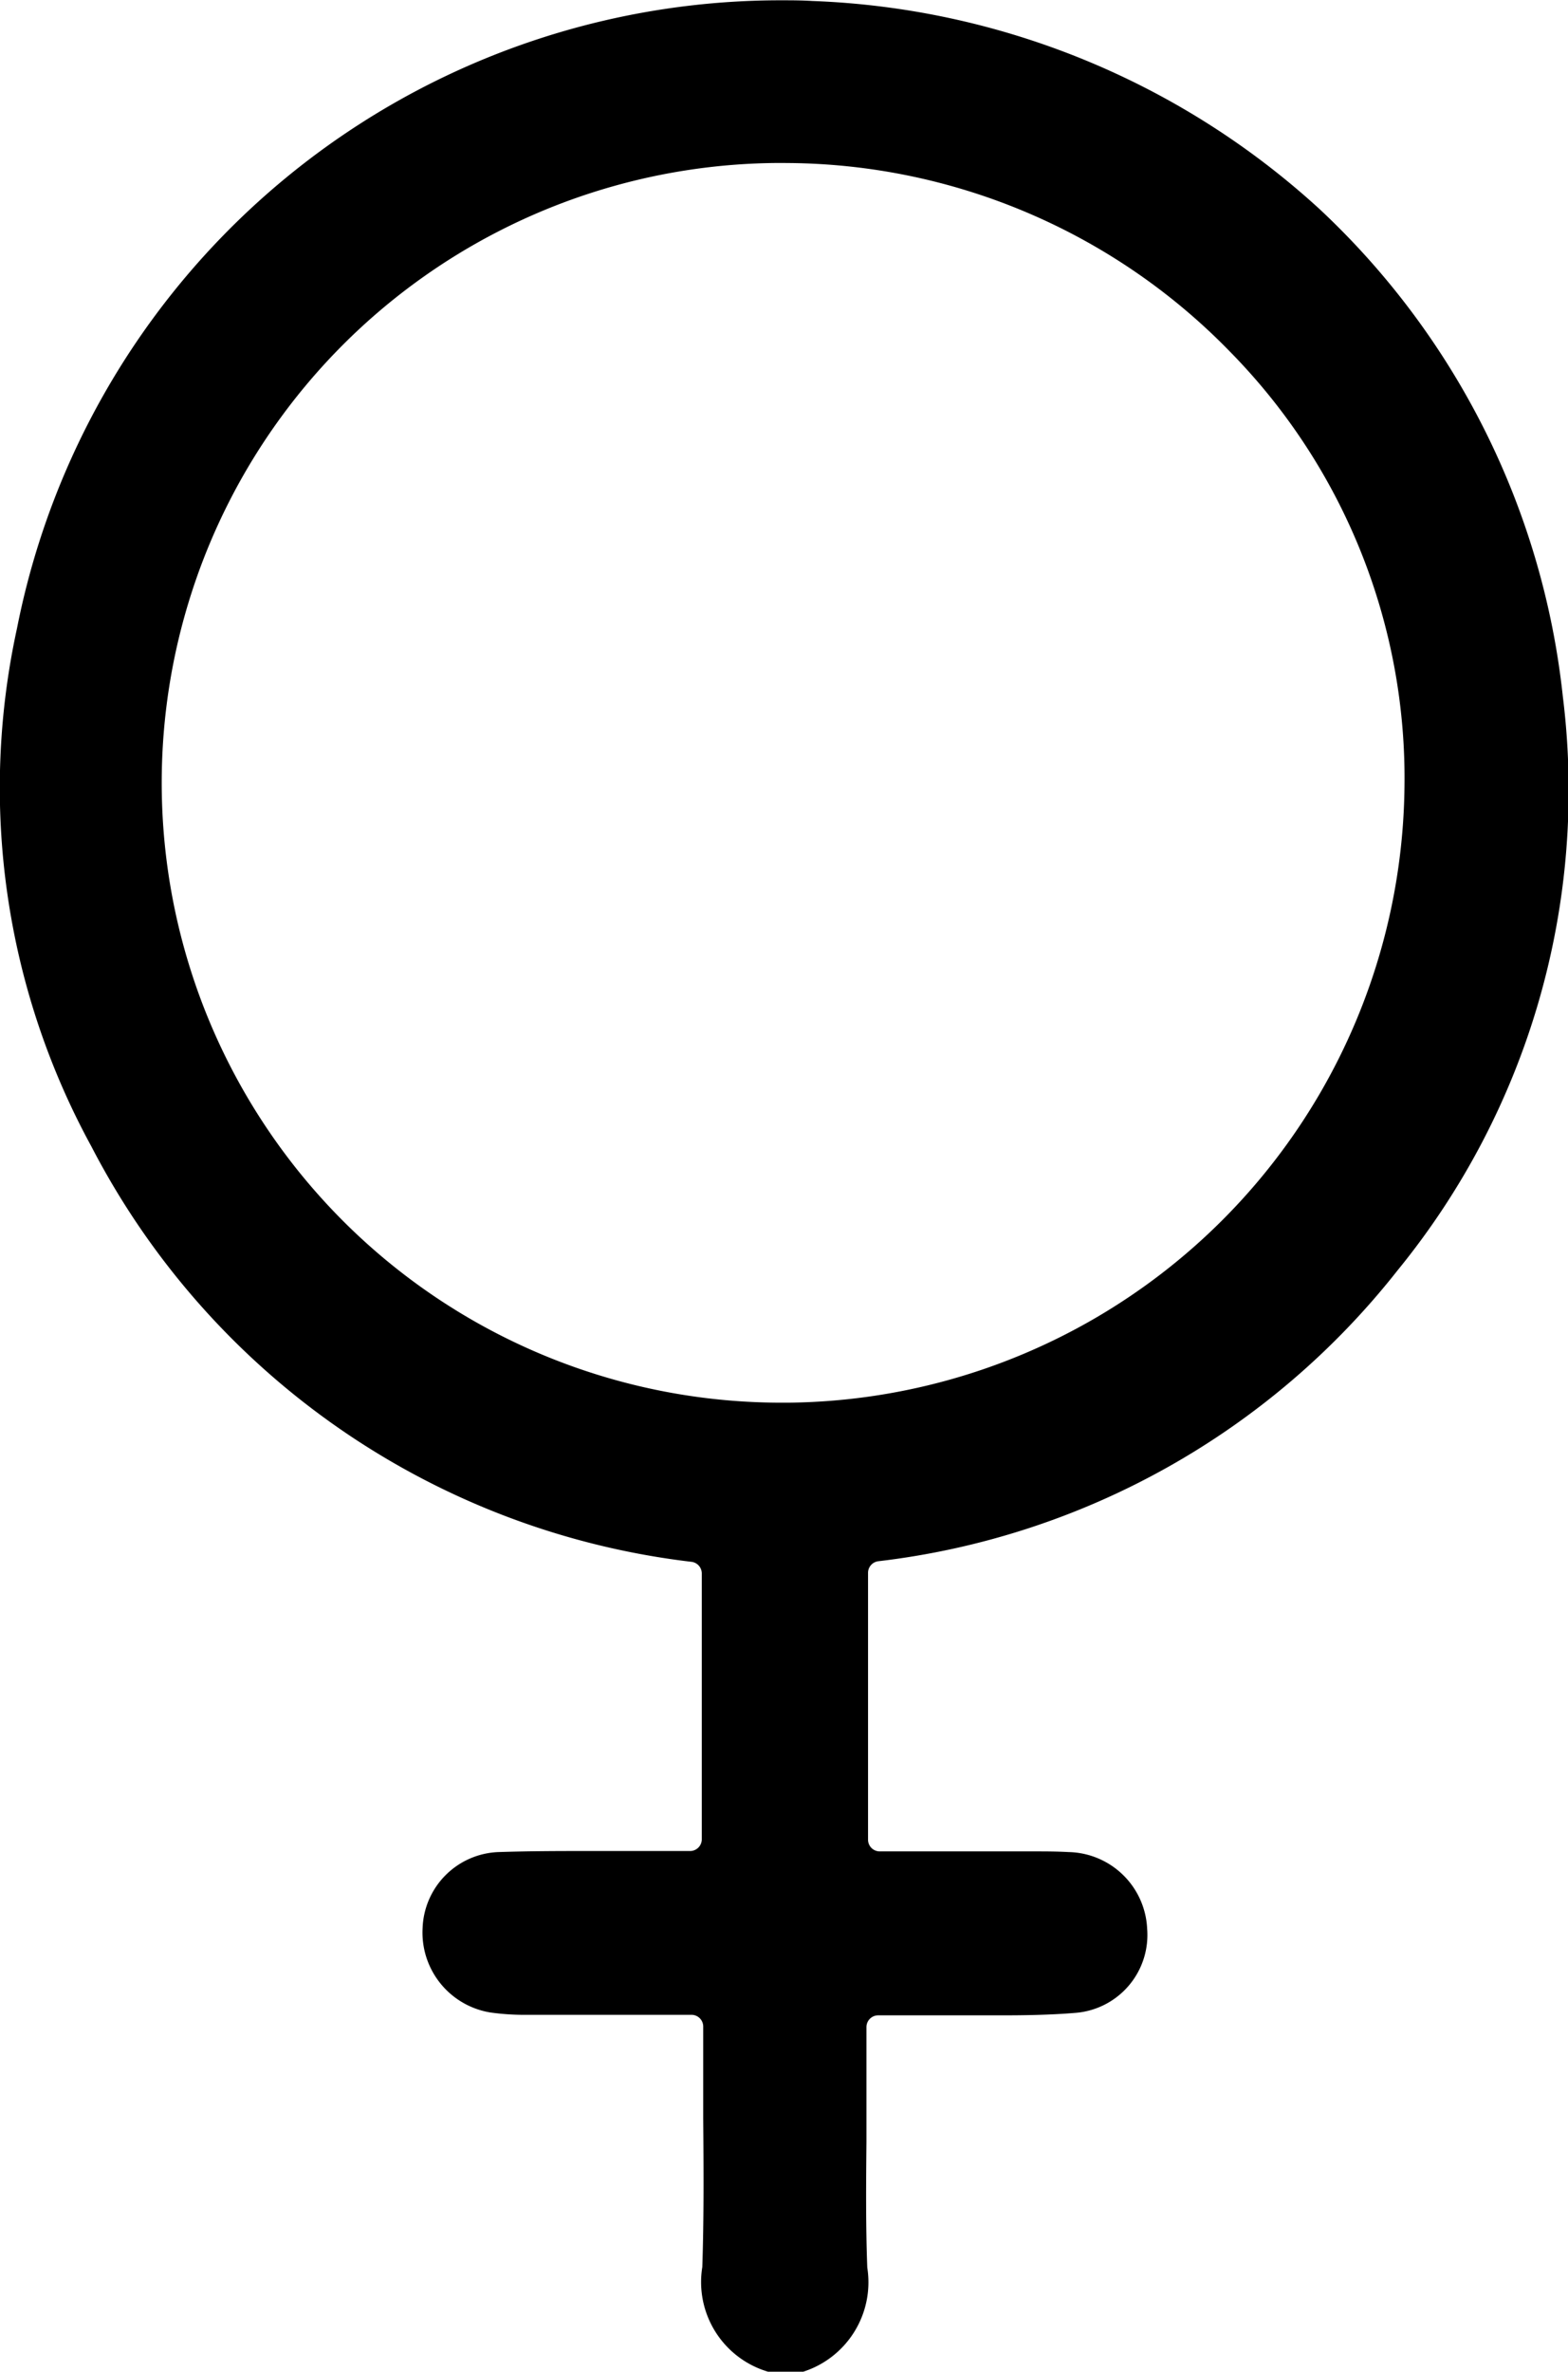 <?xml version="1.0" encoding="UTF-8"?> <svg xmlns="http://www.w3.org/2000/svg" viewBox="0 0 20.73 31.348"><path id="Women_Icon" data-name="Women Icon" d="M1141.643,1356.295a1.236,1.236,0,0,1-.868-1.384c.022-.657.017-1.324.012-1.97,0-.283,0-.566,0-.849v-.359a.155.155,0,0,0-.155-.155h-1.179l-.981,0a3.263,3.263,0,0,1-.5-.031,1.07,1.07,0,0,1-.895-1.113,1.042,1.042,0,0,1,1-1.007c.389-.013.778-.014,1.073-.014h1.463a.155.155,0,0,0,.155-.155v-3.514a.155.155,0,0,0-.132-.153,10.293,10.293,0,0,1-7.938-5.491,9.886,9.886,0,0,1-.983-6.849,10.29,10.29,0,0,1,10.081-8.3c.144,0,.289,0,.433.009a10.5,10.5,0,0,1,6.709,2.753,10.32,10.32,0,0,1,3.214,6.443,10.031,10.031,0,0,1-2.182,7.578,10.255,10.255,0,0,1-6.87,3.849.155.155,0,0,0-.134.154v3.526a.155.155,0,0,0,.155.155h2.056c.121,0,.281,0,.443.009a1.062,1.062,0,0,1,1.036,1.012,1.033,1.033,0,0,1-.944,1.113c-.346.029-.7.033-.994.033H1143.1a.155.155,0,0,0-.155.155v.792c0,.241,0,.482,0,.723-.005.545-.01,1.109.011,1.664a1.242,1.242,0,0,1-.868,1.383Zm.178-29.194a8.193,8.193,0,0,0,0,16.386h.091a8.231,8.231,0,0,0,8.146-8.128,8.038,8.038,0,0,0-2.3-5.757,8.226,8.226,0,0,0-5.832-2.5Z" transform="translate(-1131.49 -1324.947)"></path></svg> 